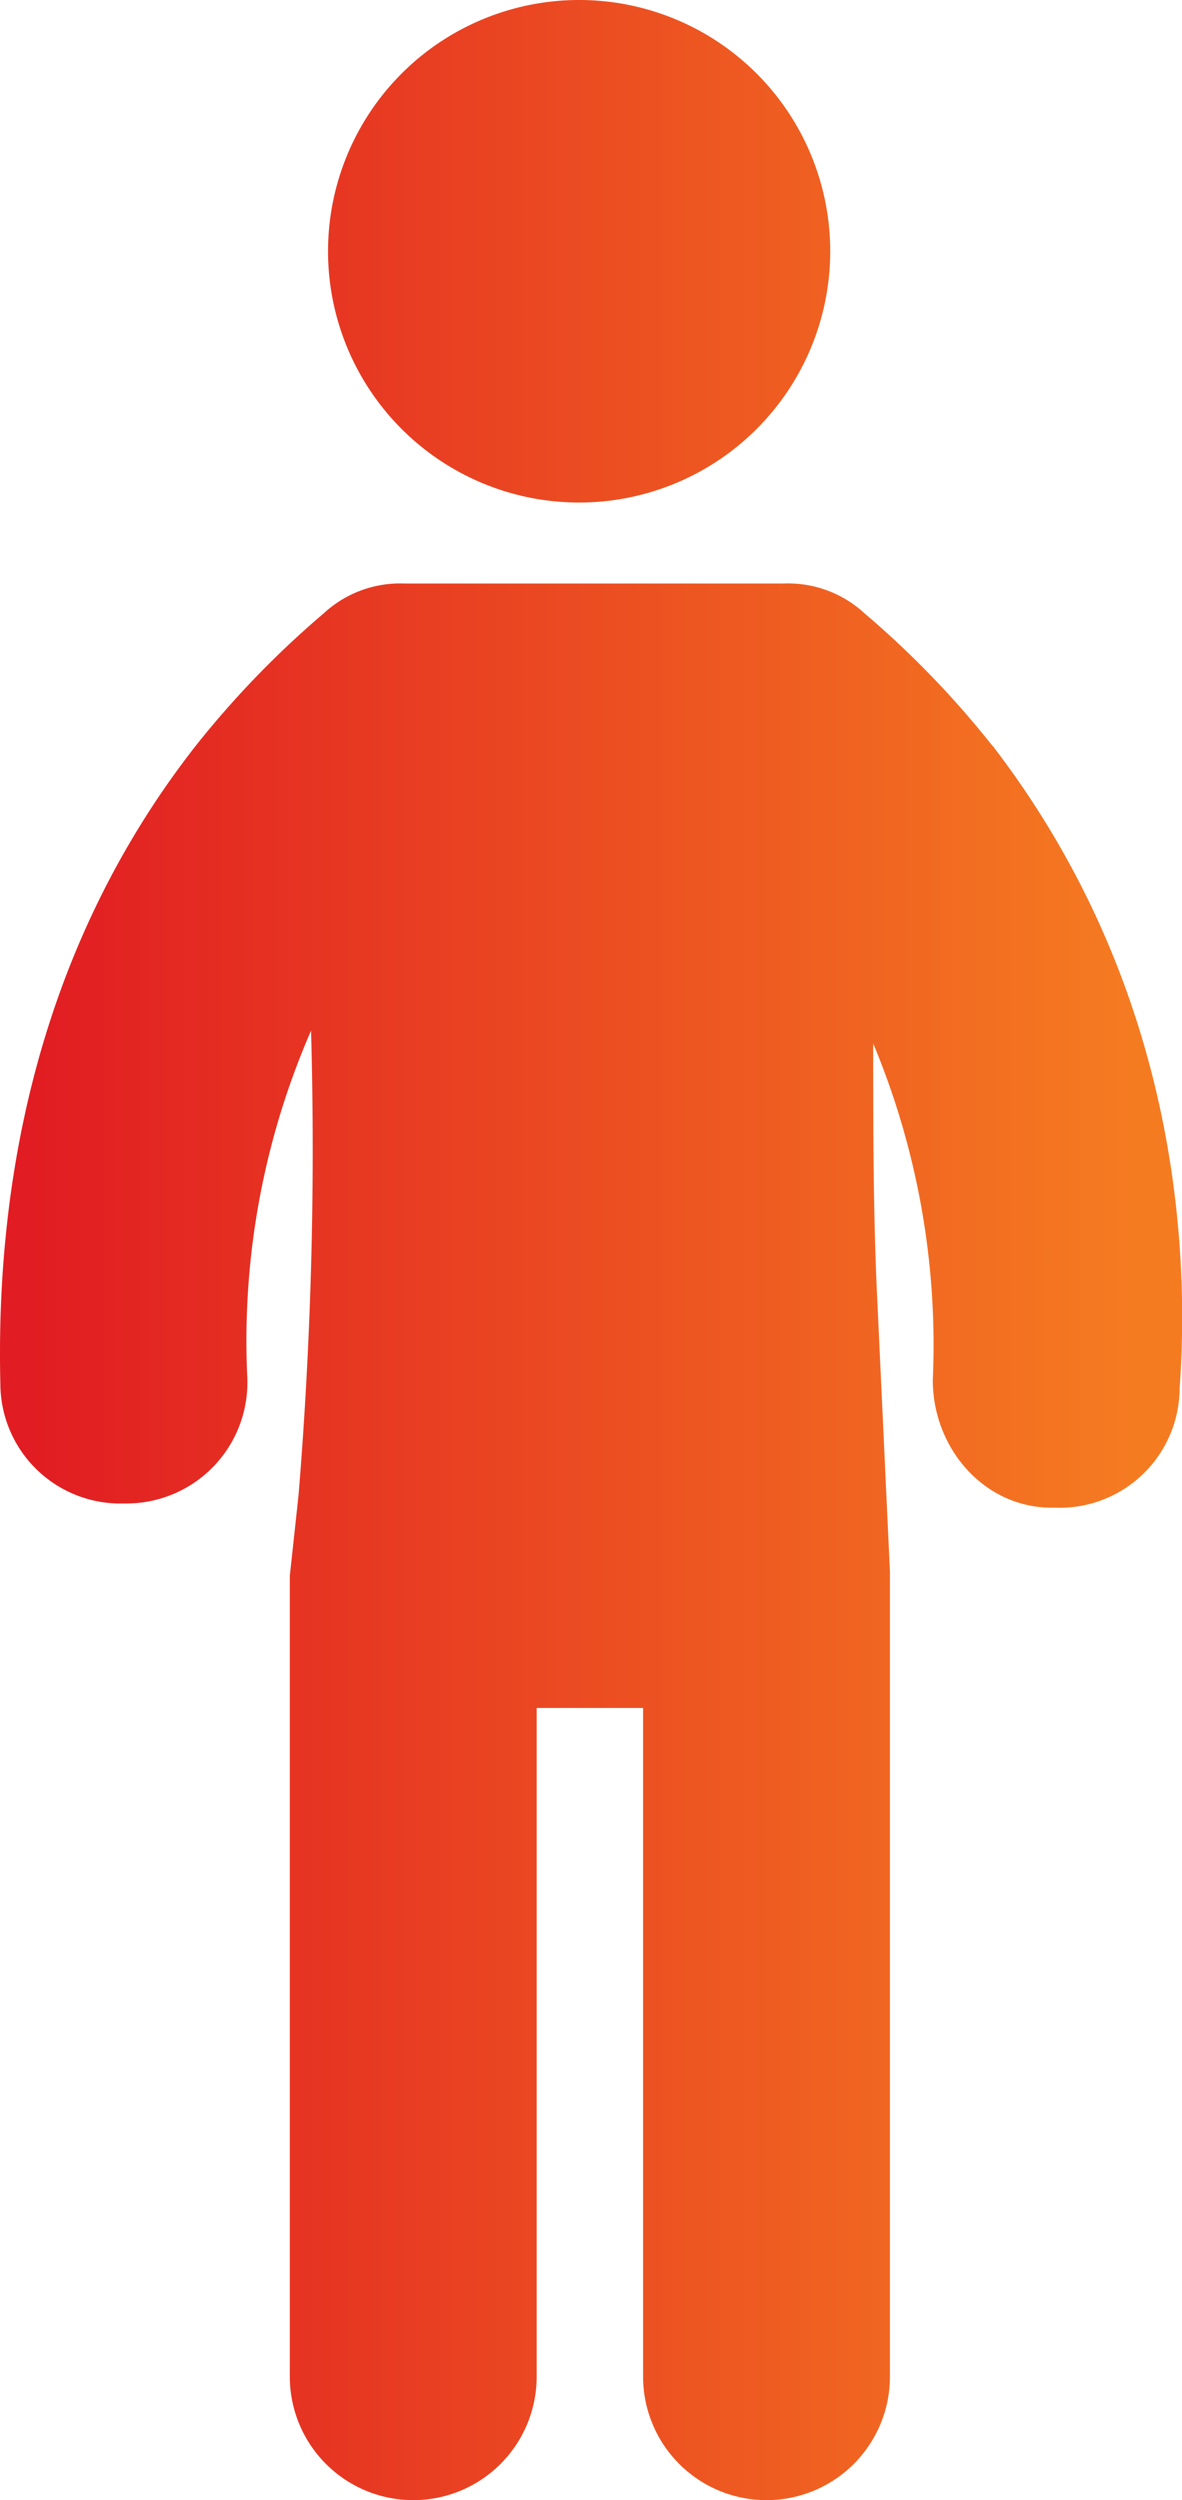 <svg id="Layer_1" data-name="Layer 1" xmlns="http://www.w3.org/2000/svg" xmlns:xlink="http://www.w3.org/1999/xlink" viewBox="0 0 94.62 200"><defs><style>.cls-1{fill:url(#linear-gradient);}.cls-2{fill:url(#linear-gradient-2);}</style><linearGradient id="linear-gradient" x1="2" y1="20.1" x2="90.51" y2="20.1" gradientUnits="userSpaceOnUse"><stop offset="0" stop-color="#e11c22"/><stop offset="1" stop-color="#f57b21"/></linearGradient><linearGradient id="linear-gradient-2" x1="2" y1="123.34" x2="90.51" y2="123.34" xlink:href="#linear-gradient"/></defs><path class="cls-1" d="M66.26,20.1A20.1,20.1,0,1,1,46.16,0a20.1,20.1,0,0,1,20.1,20.1" transform="translate(0.2)"/><path class="cls-2" d="M79.21,59.62A75,75,0,0,0,69,49.06a9,9,0,0,0-6.47-2.38H32.19a9,9,0,0,0-6.47,2.38A75.59,75.59,0,0,0,15.5,59.62C1.87,77-.51,96.76-.17,110.73a9.6,9.6,0,0,0,9.88,9.54h.34a9.68,9.68,0,0,0,9.54-10.22,62,62,0,0,1,5.11-27.6,338.72,338.72,0,0,1-1,37.14L23,126.06v64.06a9.88,9.88,0,0,0,19.76,0V136.63h8.52v53.49a9.88,9.88,0,0,0,19.76,0v-64.4l-1-21.46c-.34-6.82-.34-14-.34-20.79a62.59,62.59,0,0,1,4.77,26.92c0,5.45,4.09,10.22,9.54,10.22h.34a9.6,9.6,0,0,0,9.88-9.54c1-14-1.36-33.73-15-51.45Z" transform="translate(0.2)"/></svg>